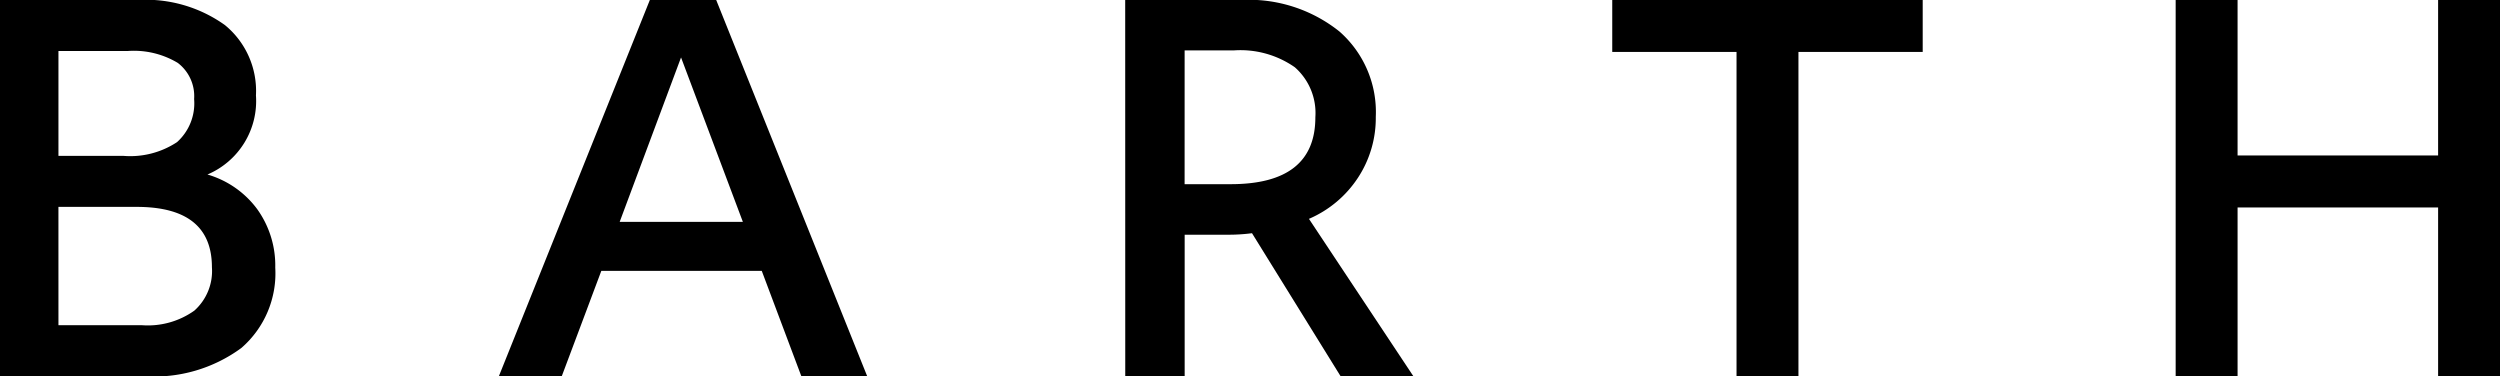 <svg xmlns="http://www.w3.org/2000/svg" xmlns:xlink="http://www.w3.org/1999/xlink" width="129.904" height="19.554" viewBox="0 0 129.904 19.554">
  <defs>
    <clipPath id="clip-path">
      <rect id="Rectangle_1441" data-name="Rectangle 1441" width="129.904" height="19.554" fill="none"/>
    </clipPath>
  </defs>
  <g id="Group_1656" data-name="Group 1656" clip-path="url(#clip-path)">
    <path id="Path_931" data-name="Path 931" d="M0,0H7.153a7.07,7.07,0,0,1,4.528,1.3A4.42,4.42,0,0,1,13.3,4.958a4.148,4.148,0,0,1-2.521,4.111,4.916,4.916,0,0,1,2.586,1.8,5.023,5.023,0,0,1,.938,3.041,5.127,5.127,0,0,1-1.763,4.173,7.653,7.653,0,0,1-5.029,1.468H0Zm3.037,8.1h3.37A4.408,4.408,0,0,0,9.2,7.385a2.709,2.709,0,0,0,.887-2.238,2.168,2.168,0,0,0-.85-1.878,4.433,4.433,0,0,0-2.6-.618h-3.6Zm0,8.8H7.385a4.166,4.166,0,0,0,2.714-.759,2.757,2.757,0,0,0,.913-2.251q0-3.139-3.911-3.139H3.036Z" transform="translate(0 -0.001)"/>
    <path id="Path_932" data-name="Path 932" d="M77.967,0h3.448l7.848,19.554H85.841l-2.059-5.48H75.446l-2.058,5.48H70.12ZM82.8,11.527,79.588,2.985,76.4,11.527Z" transform="translate(-44.2 0)"/>
    <path id="Path_933" data-name="Path 933" d="M158.171,0h6.02A7.545,7.545,0,0,1,169.3,1.635a5.564,5.564,0,0,1,1.892,4.438,5.648,5.648,0,0,1-.927,3.165,5.76,5.76,0,0,1-2.546,2.135l5.429,8.181h-3.782l-4.606-7.435a9.475,9.475,0,0,1-1.286.078h-2.213v7.356h-3.087Zm3.087,9.571h2.394q4.4,0,4.4-3.475a3.164,3.164,0,0,0-1.067-2.6,4.925,4.925,0,0,0-3.179-.875h-2.547Z" transform="translate(-99.704 -0.001)"/>
    <path id="Path_934" data-name="Path 934" d="M233.093,2.7h-6.458V0h16.132V2.7H236.31V19.554h-3.217Z" transform="translate(-142.86 0)"/>
    <path id="Path_935" data-name="Path 935" d="M305.837,0h3.217V8.079h10.42V0h3.216V19.554h-3.216V10.781h-10.42v8.773h-3.217Z" transform="translate(-192.786 0)"/>
  </g>
</svg>
